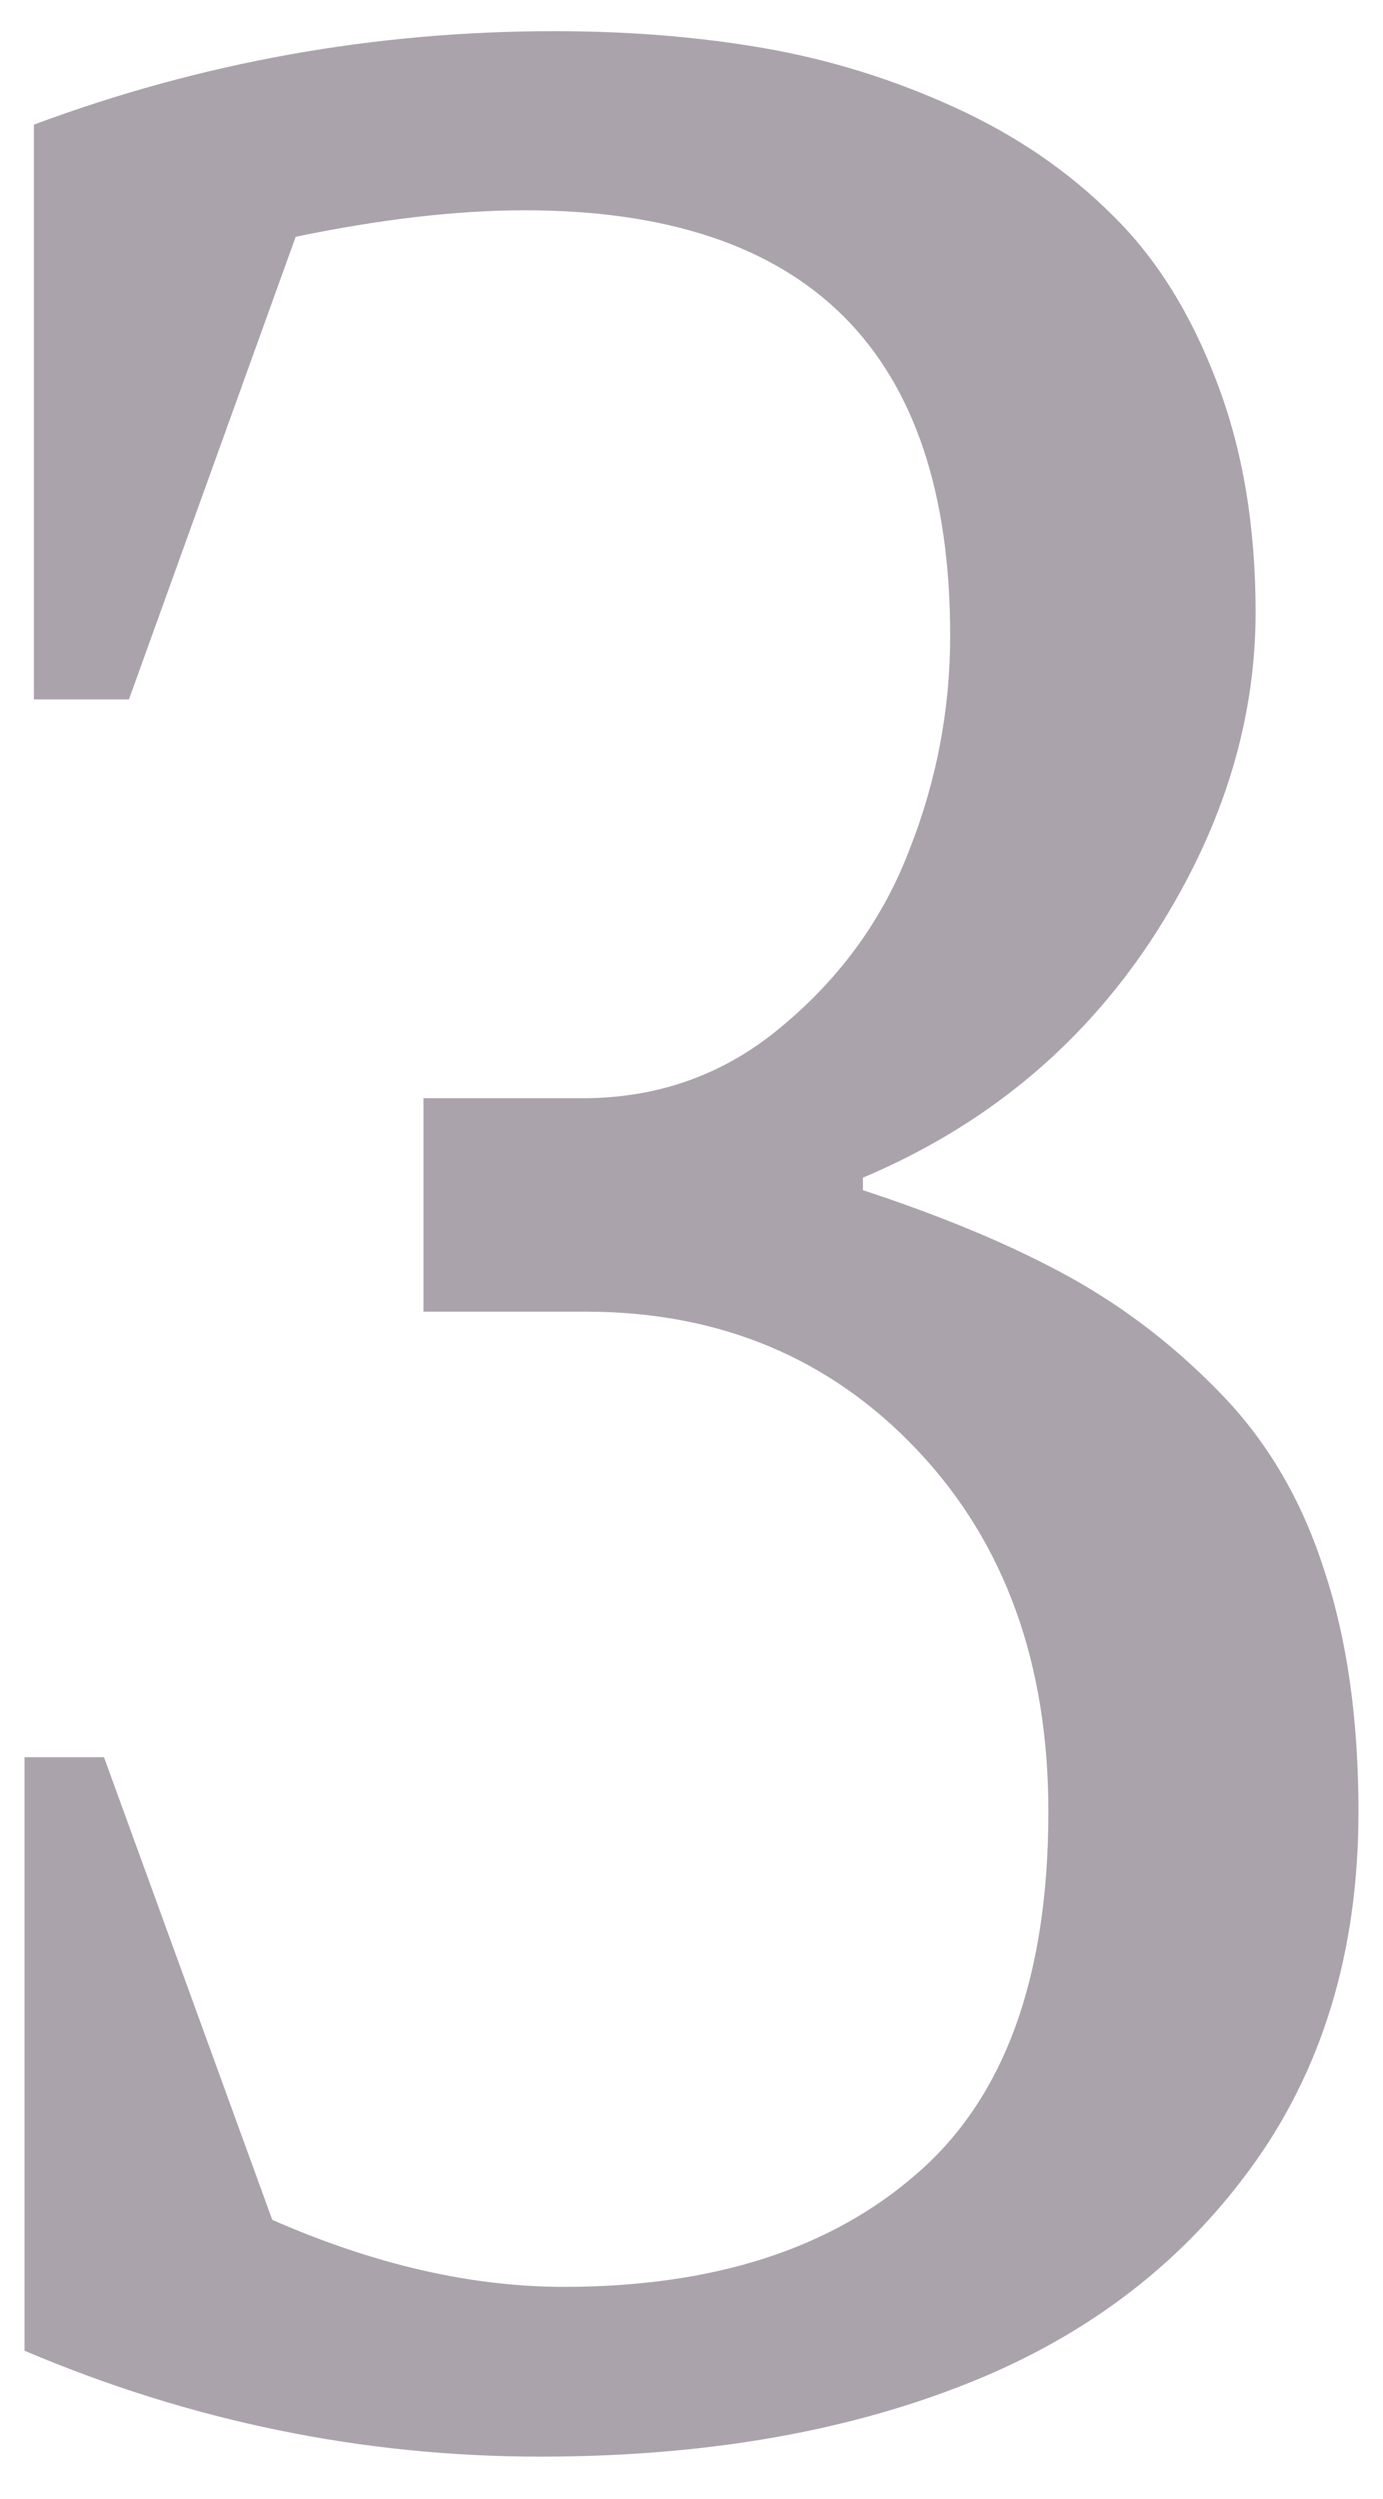 <svg width="26" height="47" viewBox="0 0 26 47" fill="none" xmlns="http://www.w3.org/2000/svg">
<path opacity="0.5" d="M0.461 44.209V33.047H1.955L5.119 41.748C7.033 42.588 8.859 43.008 10.598 43.008C13.41 43.008 15.627 42.295 17.248 40.869C18.889 39.443 19.709 37.178 19.709 34.072C19.709 31.279 18.889 29.014 17.248 27.275C15.607 25.537 13.527 24.668 11.008 24.668H7.961V20.654H10.949C12.395 20.654 13.654 20.195 14.729 19.277C15.822 18.359 16.613 17.256 17.102 15.967C17.609 14.678 17.863 13.34 17.863 11.953C17.863 6.621 15.197 3.955 9.865 3.955C8.596 3.955 7.16 4.121 5.559 4.453L2.424 13.154H0.637V2.344C3.781 1.172 7.043 0.586 10.422 0.586C11.828 0.586 13.146 0.693 14.377 0.908C15.607 1.123 16.799 1.494 17.951 2.021C19.104 2.549 20.09 3.223 20.91 4.043C21.73 4.844 22.385 5.889 22.873 7.178C23.361 8.447 23.605 9.893 23.605 11.514C23.605 13.643 22.941 15.713 21.613 17.725C20.285 19.717 18.488 21.191 16.223 22.148V22.383C17.766 22.891 19.064 23.438 20.119 24.023C21.174 24.609 22.131 25.352 22.99 26.25C23.85 27.148 24.484 28.242 24.895 29.531C25.324 30.82 25.539 32.334 25.539 34.072C25.539 36.709 24.855 38.955 23.488 40.81C22.141 42.647 20.324 44.004 18.039 44.883C15.773 45.762 13.146 46.201 10.158 46.201C6.818 46.201 3.586 45.537 0.461 44.209Z" fill="#574959"/>
</svg>
